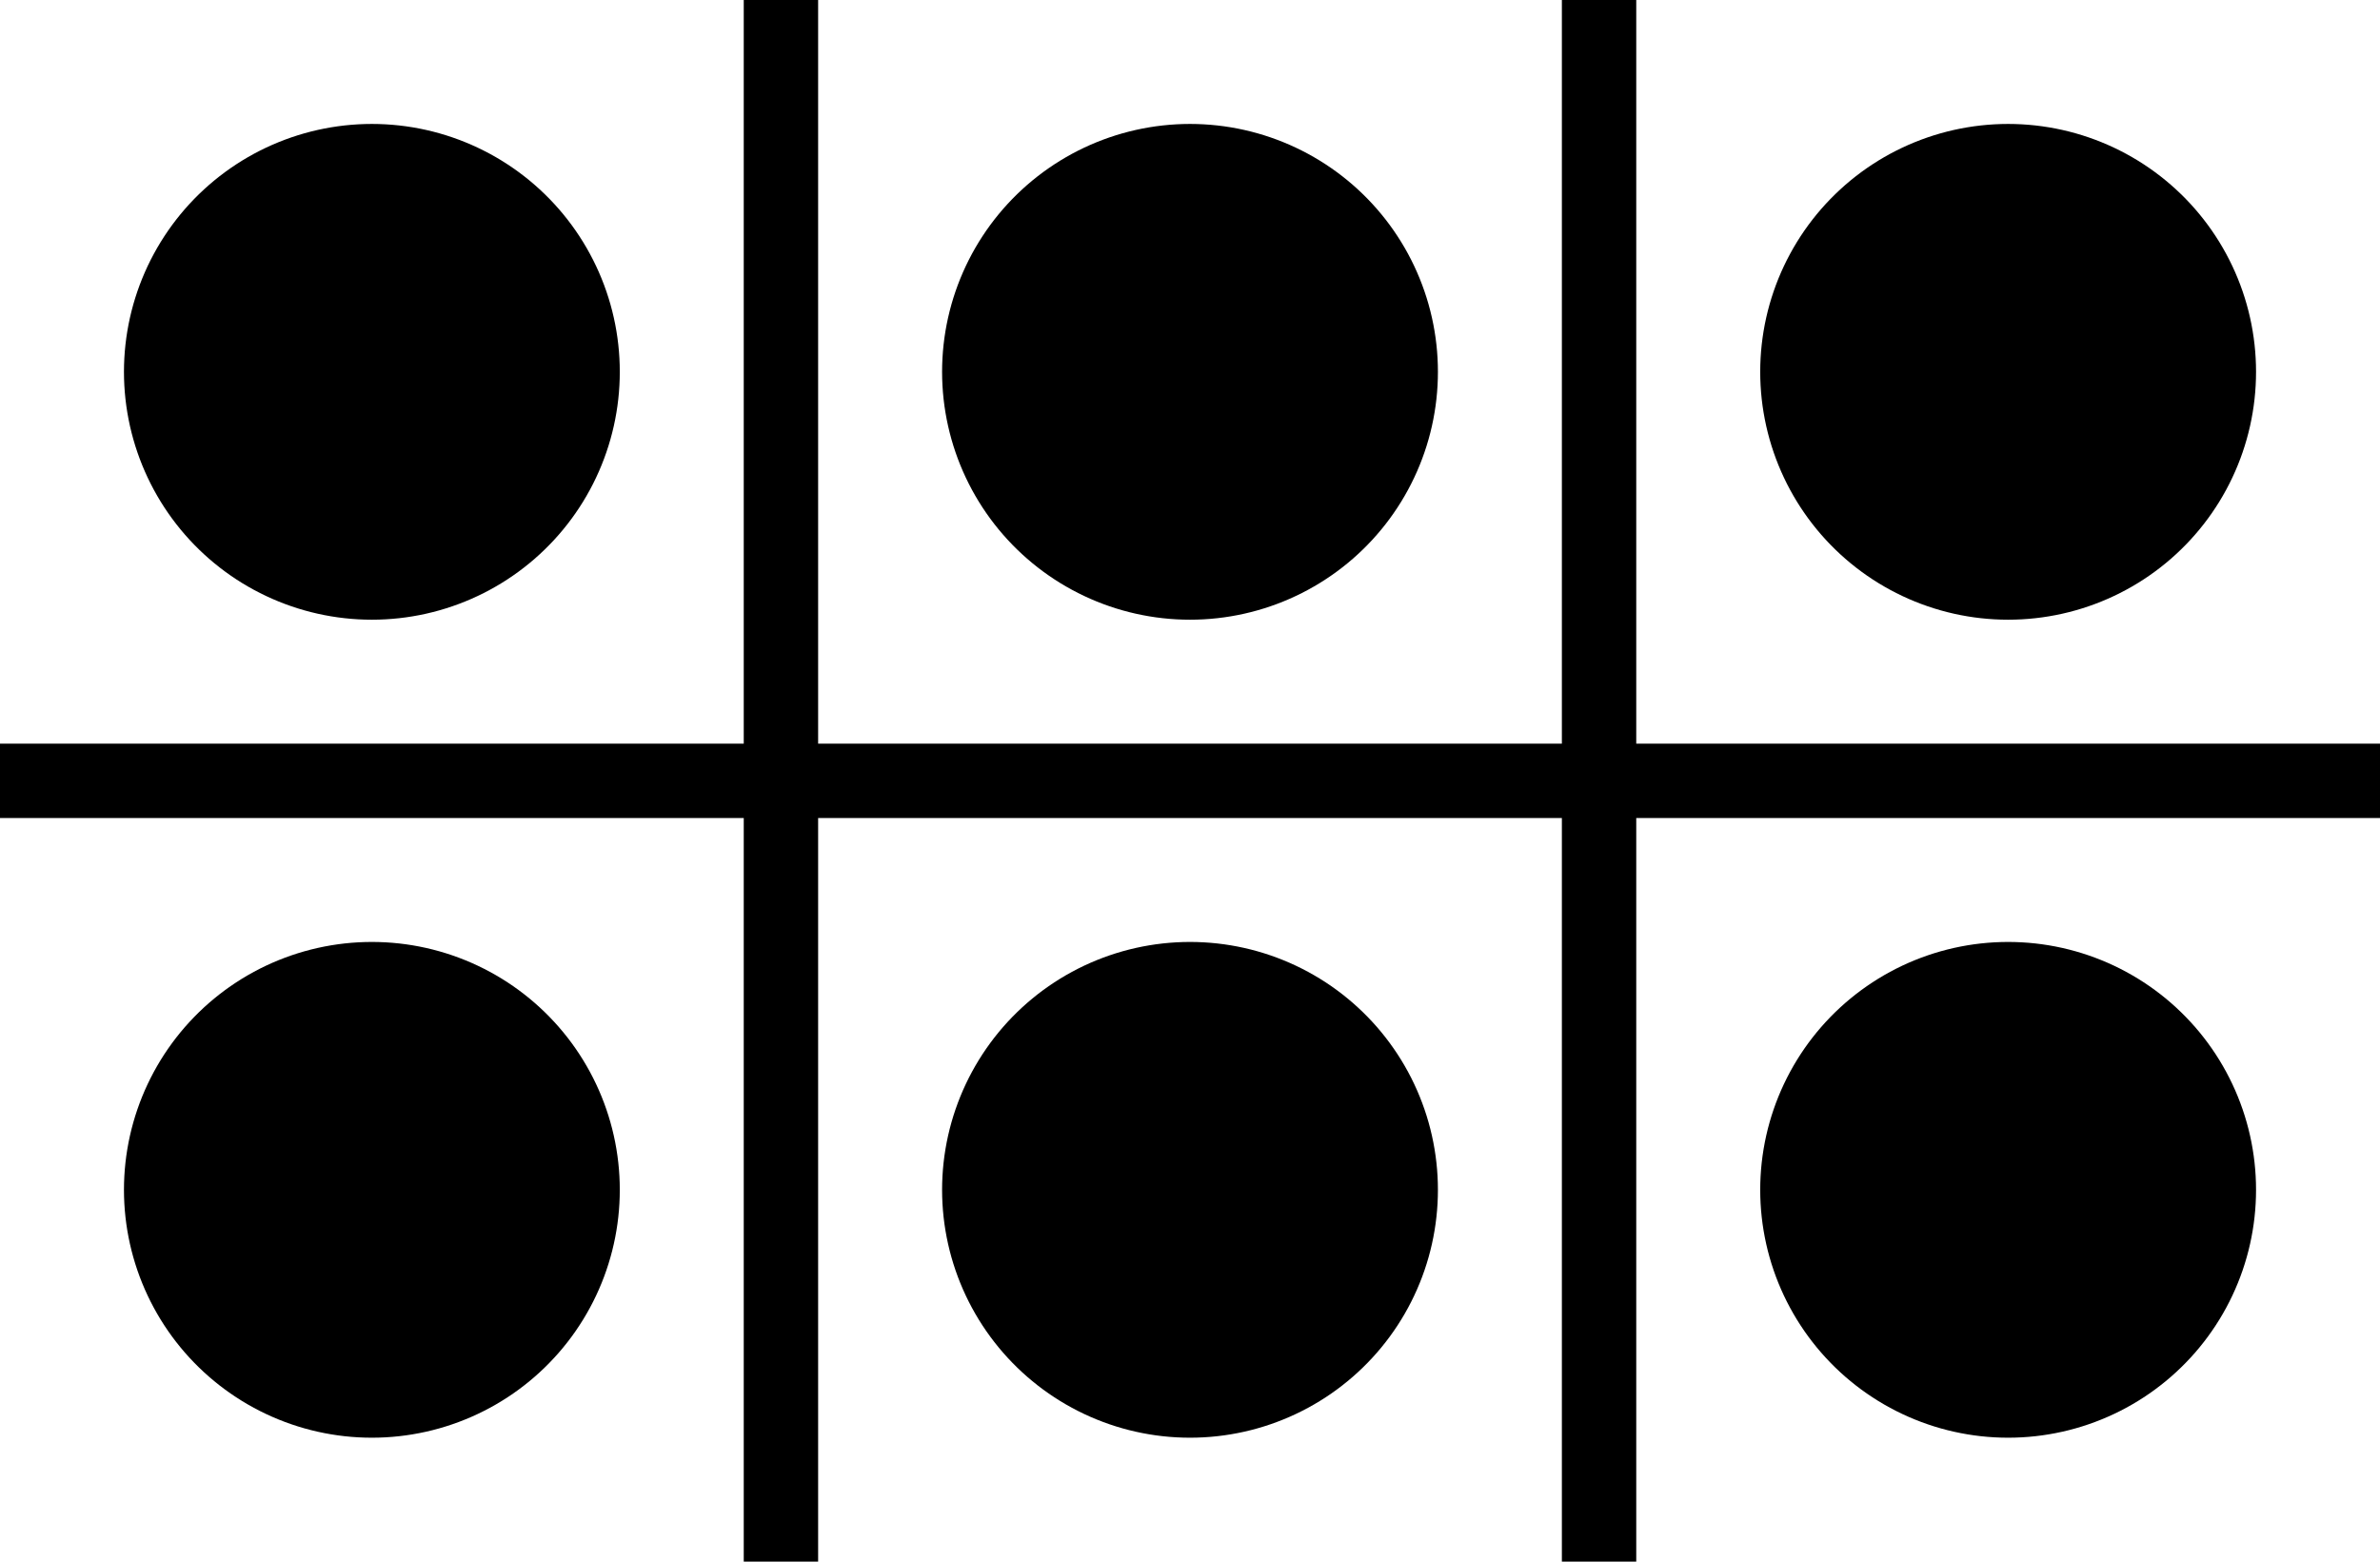 <svg width="960" height="630" xmlns="http://www.w3.org/2000/svg"><g stroke="#000" stroke-linecap="round"><path stroke-width="30" d="M0 315h960M315 0v630m330 0V0"/><path stroke-width="200" stroke-dasharray="0,330" d="M810 150H149m1 330h661"/></g></svg>
